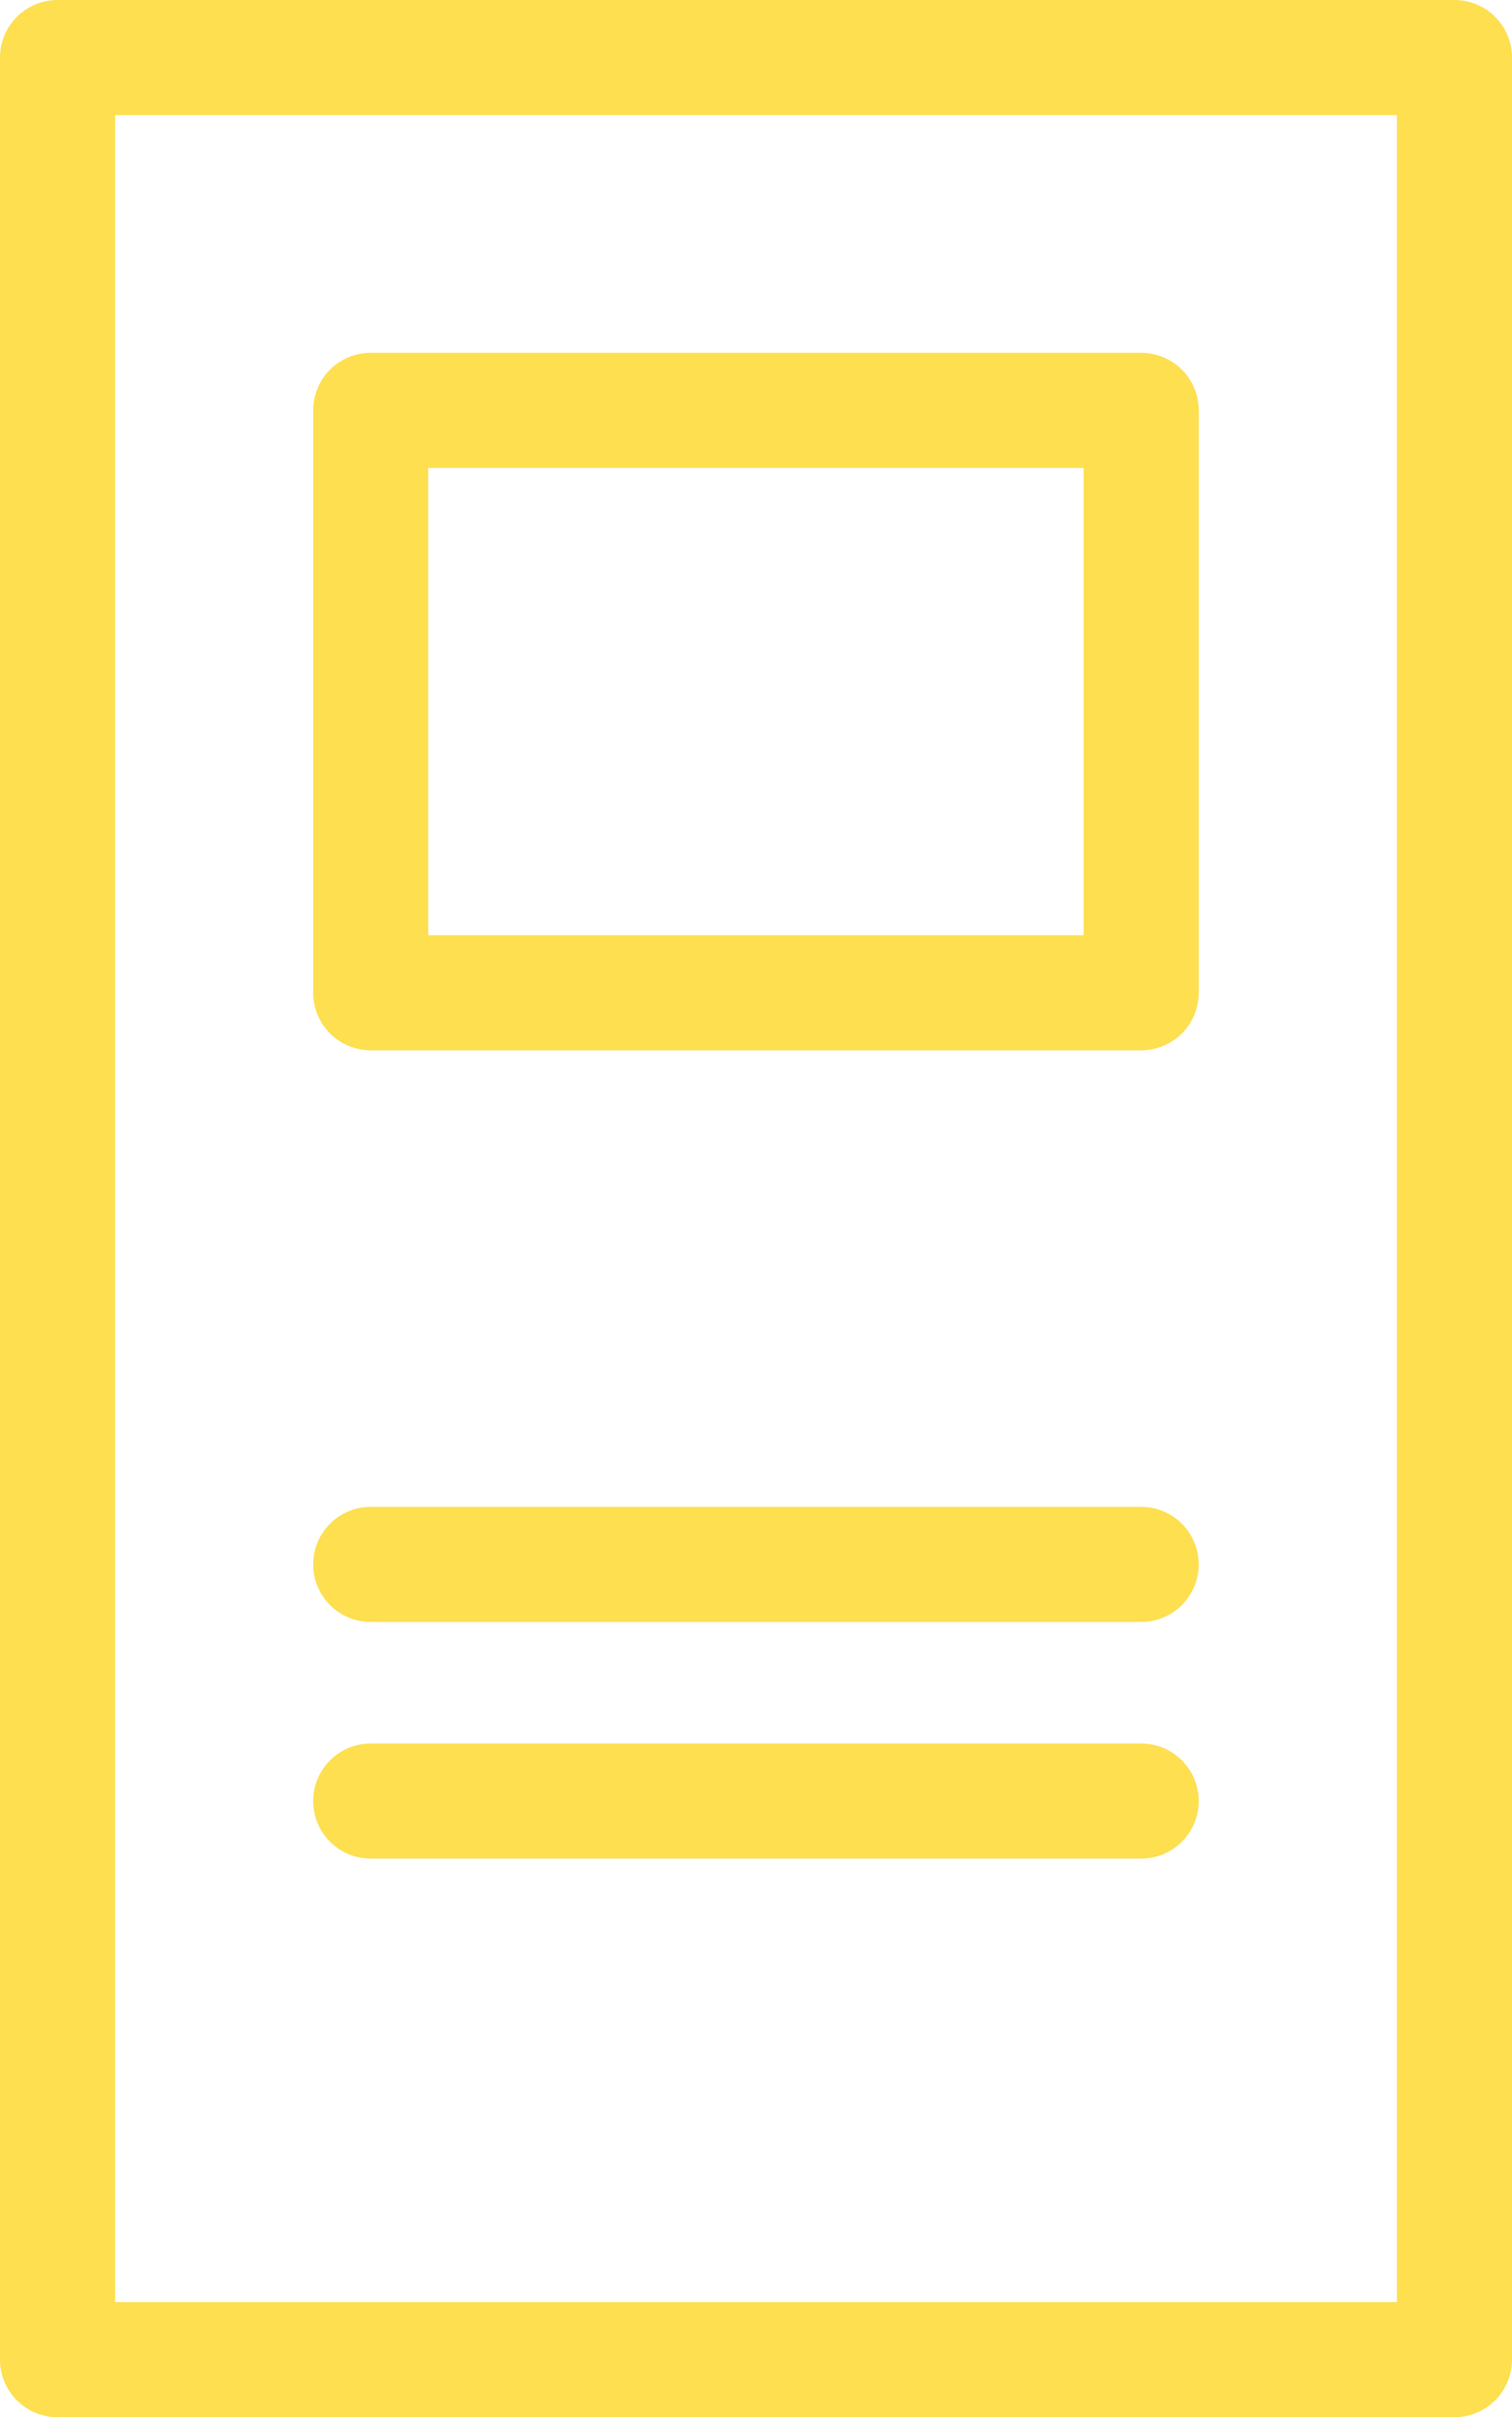<svg xmlns="http://www.w3.org/2000/svg" width="13.137" height="21" viewBox="0 0 13.137 21">
  <defs>
    <style>
      .cls-1 {
        opacity: 0.999;
      }

      .cls-2, .cls-3 {
        fill: none;
        stroke: #fddf50;
        stroke-miterlimit: 10;
      }

      .cls-2 {
        stroke-linejoin: round;
      }

      .cls-3 {
        stroke-linecap: round;
      }
    </style>
  </defs>
  <g id="Gruppe_242" data-name="Gruppe 242" class="cls-1" transform="translate(-592.589 -1190.589)">
    <g id="Gruppe_241" data-name="Gruppe 241" transform="translate(593.089 1191.089)">
      <g id="Gruppe_240" data-name="Gruppe 240">
        <g id="Gruppe_243" data-name="Gruppe 243">
          <rect id="Rechteck_140" data-name="Rechteck 140" class="cls-2" width="12.137" height="20"/>
        </g>
      </g>
      <rect id="Rechteck_142" data-name="Rechteck 142" class="cls-2" width="6.694" height="5.06" transform="translate(2.721 3.065)"/>
      <line id="Linie_66" data-name="Linie 66" class="cls-3" x2="6.694" transform="translate(2.721 13.091)"/>
      <line id="Linie_67" data-name="Linie 67" class="cls-3" x2="6.694" transform="translate(2.721 15.147)"/>
    </g>
  </g>
</svg>
